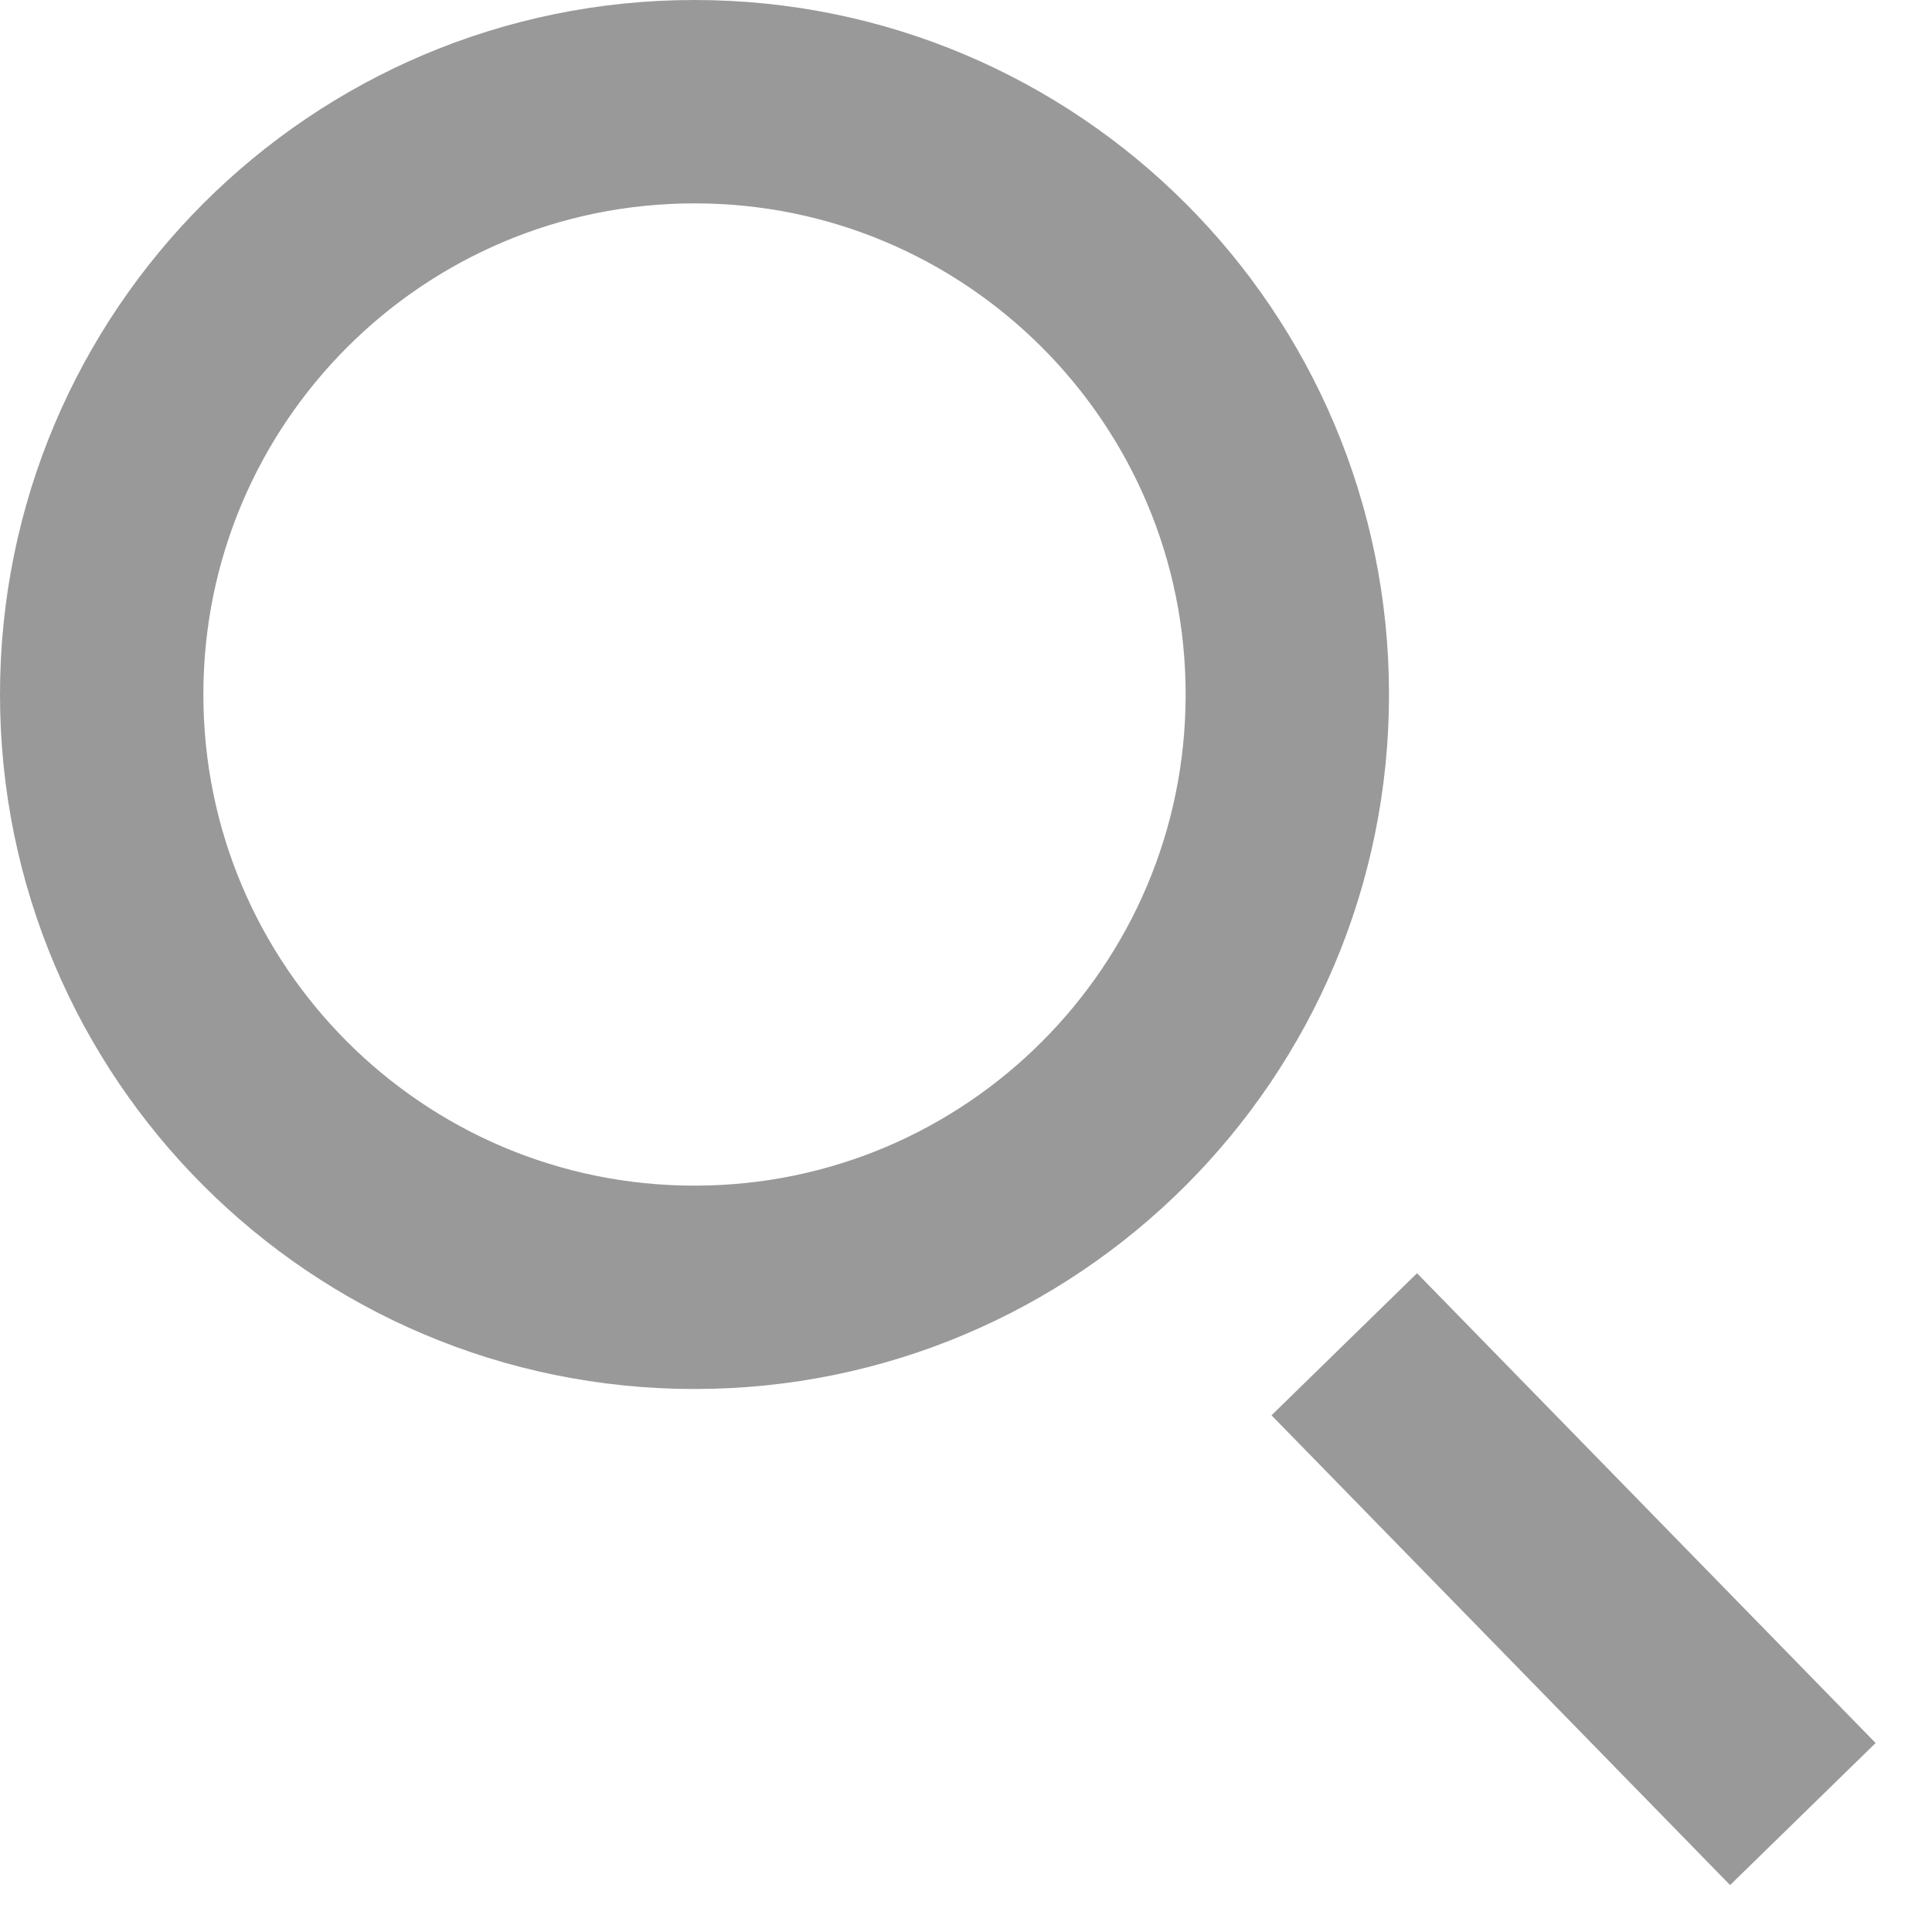 <svg width="19" height="19" viewBox="0 0 19 19" fill="none" xmlns="http://www.w3.org/2000/svg">
<path d="M6.83 12.66C10.05 12.66 12.66 10.05 12.66 6.83C12.66 3.61 10.05 1 6.83 1C3.61 1 1 3.61 1 6.83C1 10.05 3.61 12.66 6.83 12.66Z" stroke="#999999" stroke-width="2" stroke-miterlimit="10"/>
<path d="M13.22 13.22L17.73 17.84" stroke="#999999" stroke-width="2" stroke-miterlimit="10"/>
</svg>
